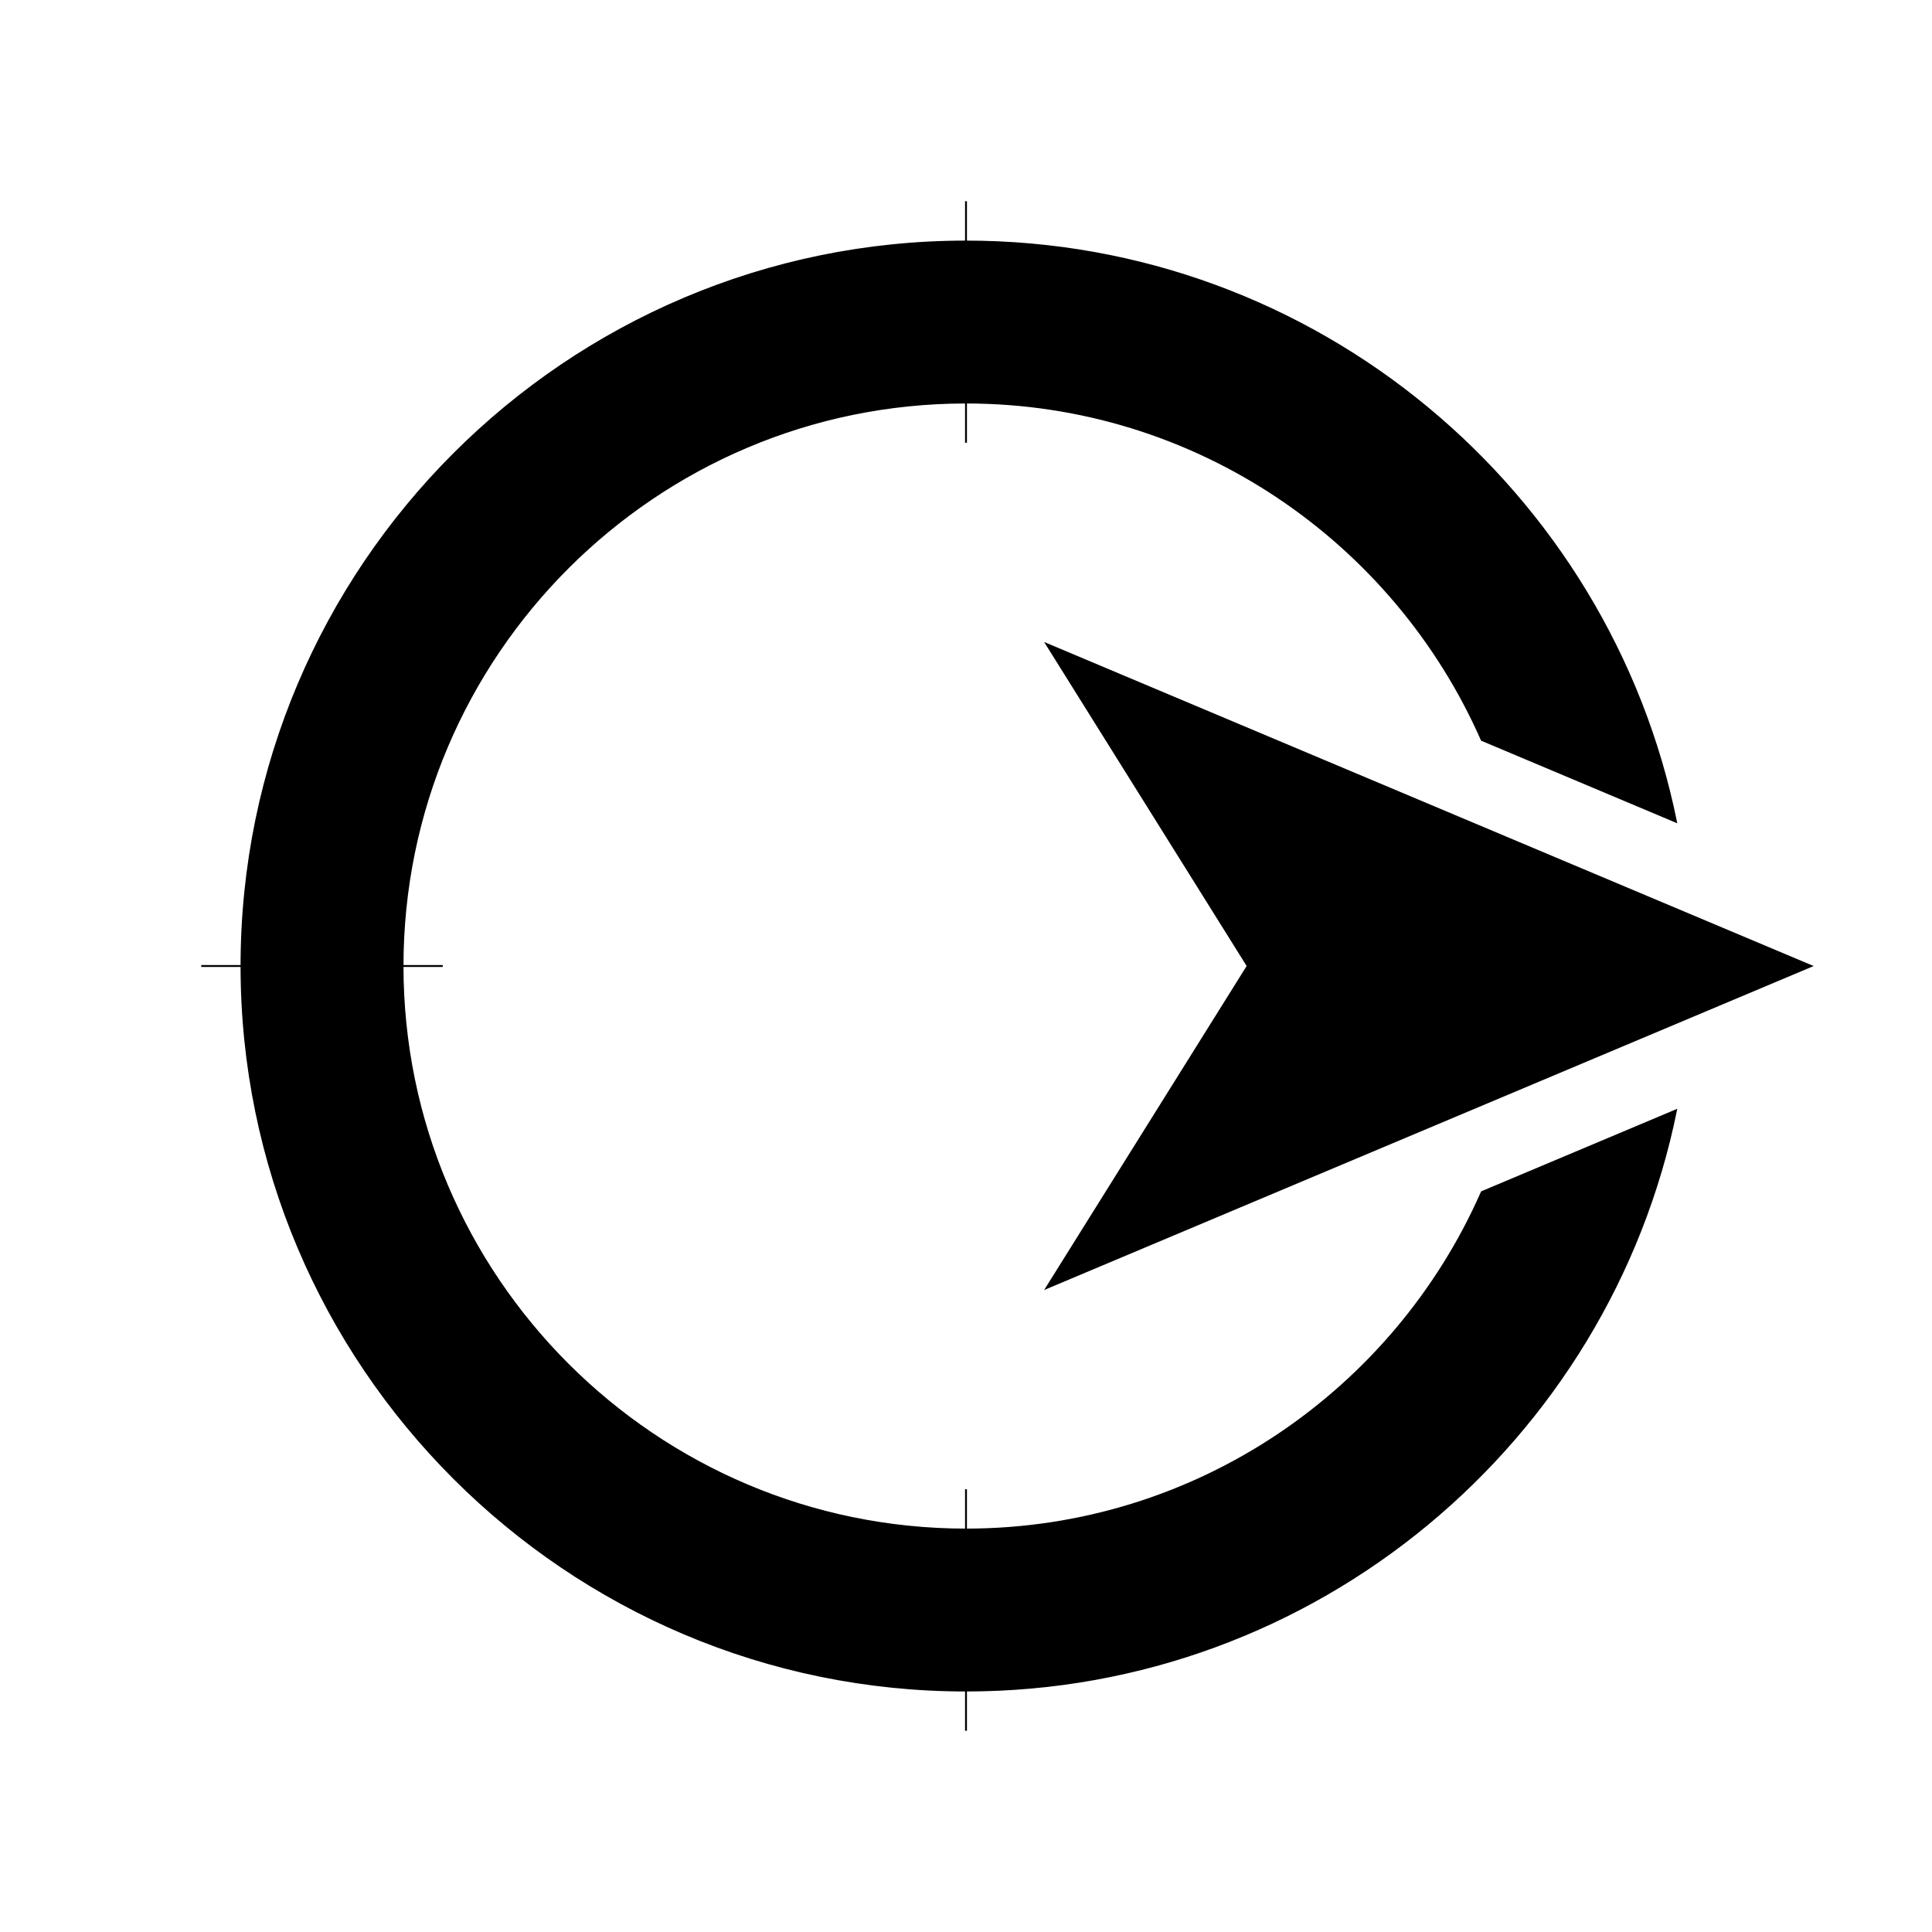 <!DOCTYPE svg PUBLIC "-//W3C//DTD SVG 1.1//EN" "http://www.w3.org/Graphics/SVG/1.1/DTD/svg11.dtd">
<!-- Uploaded to: SVG Repo, www.svgrepo.com, Transformed by: SVG Repo Mixer Tools -->
<svg width="800px" height="800px" viewBox="0 0 1024 1024" class="icon" version="1.1" xmlns="http://www.w3.org/2000/svg" fill="#000000" stroke="#000000">
<g id="SVGRepo_bgCarrier" stroke-width="0"/>
<g id="SVGRepo_tracerCarrier" stroke-linecap="round" stroke-linejoin="round"/>
<g id="SVGRepo_iconCarrier">
<path d="M512 128.021c185.536 0 340.757 132.309 376.32 307.52l-102.933-43.349c-46.272-105.152-151.317-178.837-273.365-178.837-164.693 0-298.667 133.973-298.667 298.667s133.973 298.667 298.667 298.667c122.091 0 227.115-73.685 273.387-178.859l102.912-43.328C852.757 763.712 697.557 896.021 512 896.021c-211.733 0-384-172.267-384-384s172.267-384 384-384z" fill="#000000"/>
<path d="M512 106.667v128M512 789.333v128M234.667 512H106.667" fill="none"/>
<path d="M960 512.021L554.667 341.333l106.667 170.667-106.667 170.667z" fill="#000000"/>
</g>
</svg>